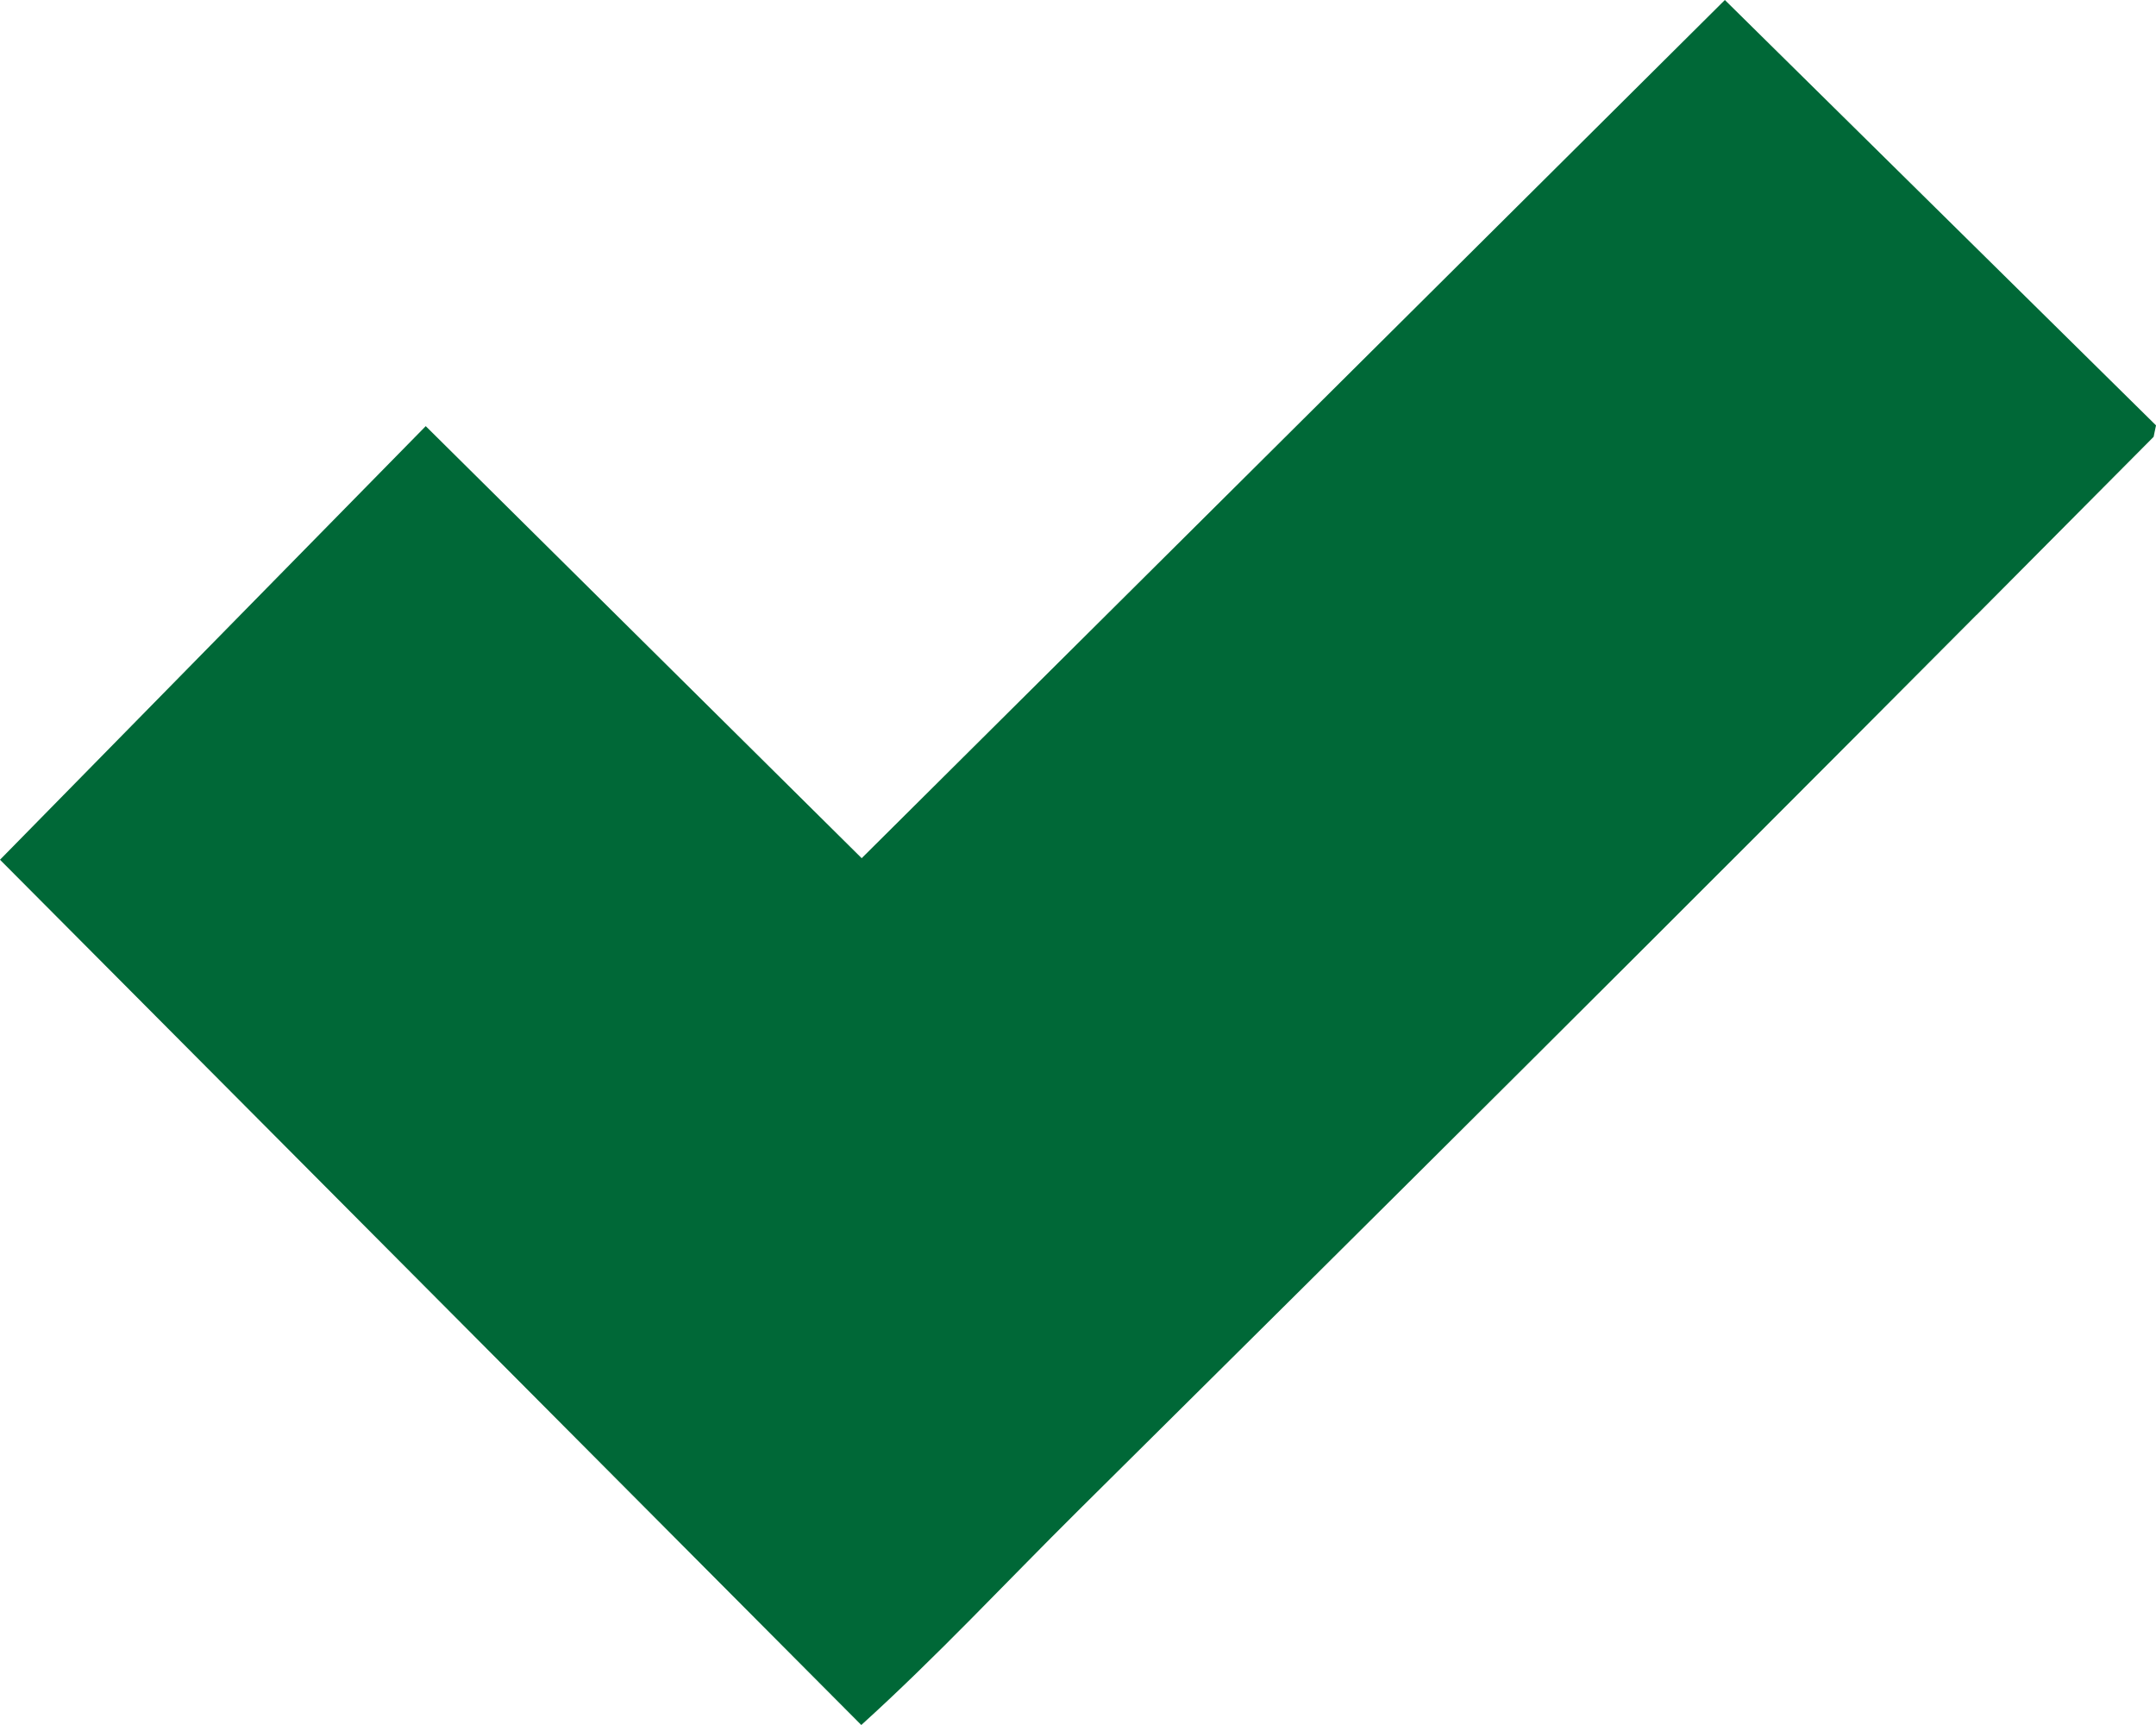<svg xmlns="http://www.w3.org/2000/svg" width="60" height="48" viewBox="0 0 60 48" fill="none"><path d="M55.005 17.111C46.729 25.432 38.356 33.759 30.004 42.035C27.997 44.025 26.062 46.106 23.969 48L0 23.923L11.848 11.858L23.98 23.88L48.002 0L60 11.836L59.934 12.155C58.293 13.809 56.649 15.461 55.006 17.113L55.005 17.111Z" fill="#006837"></path></svg>